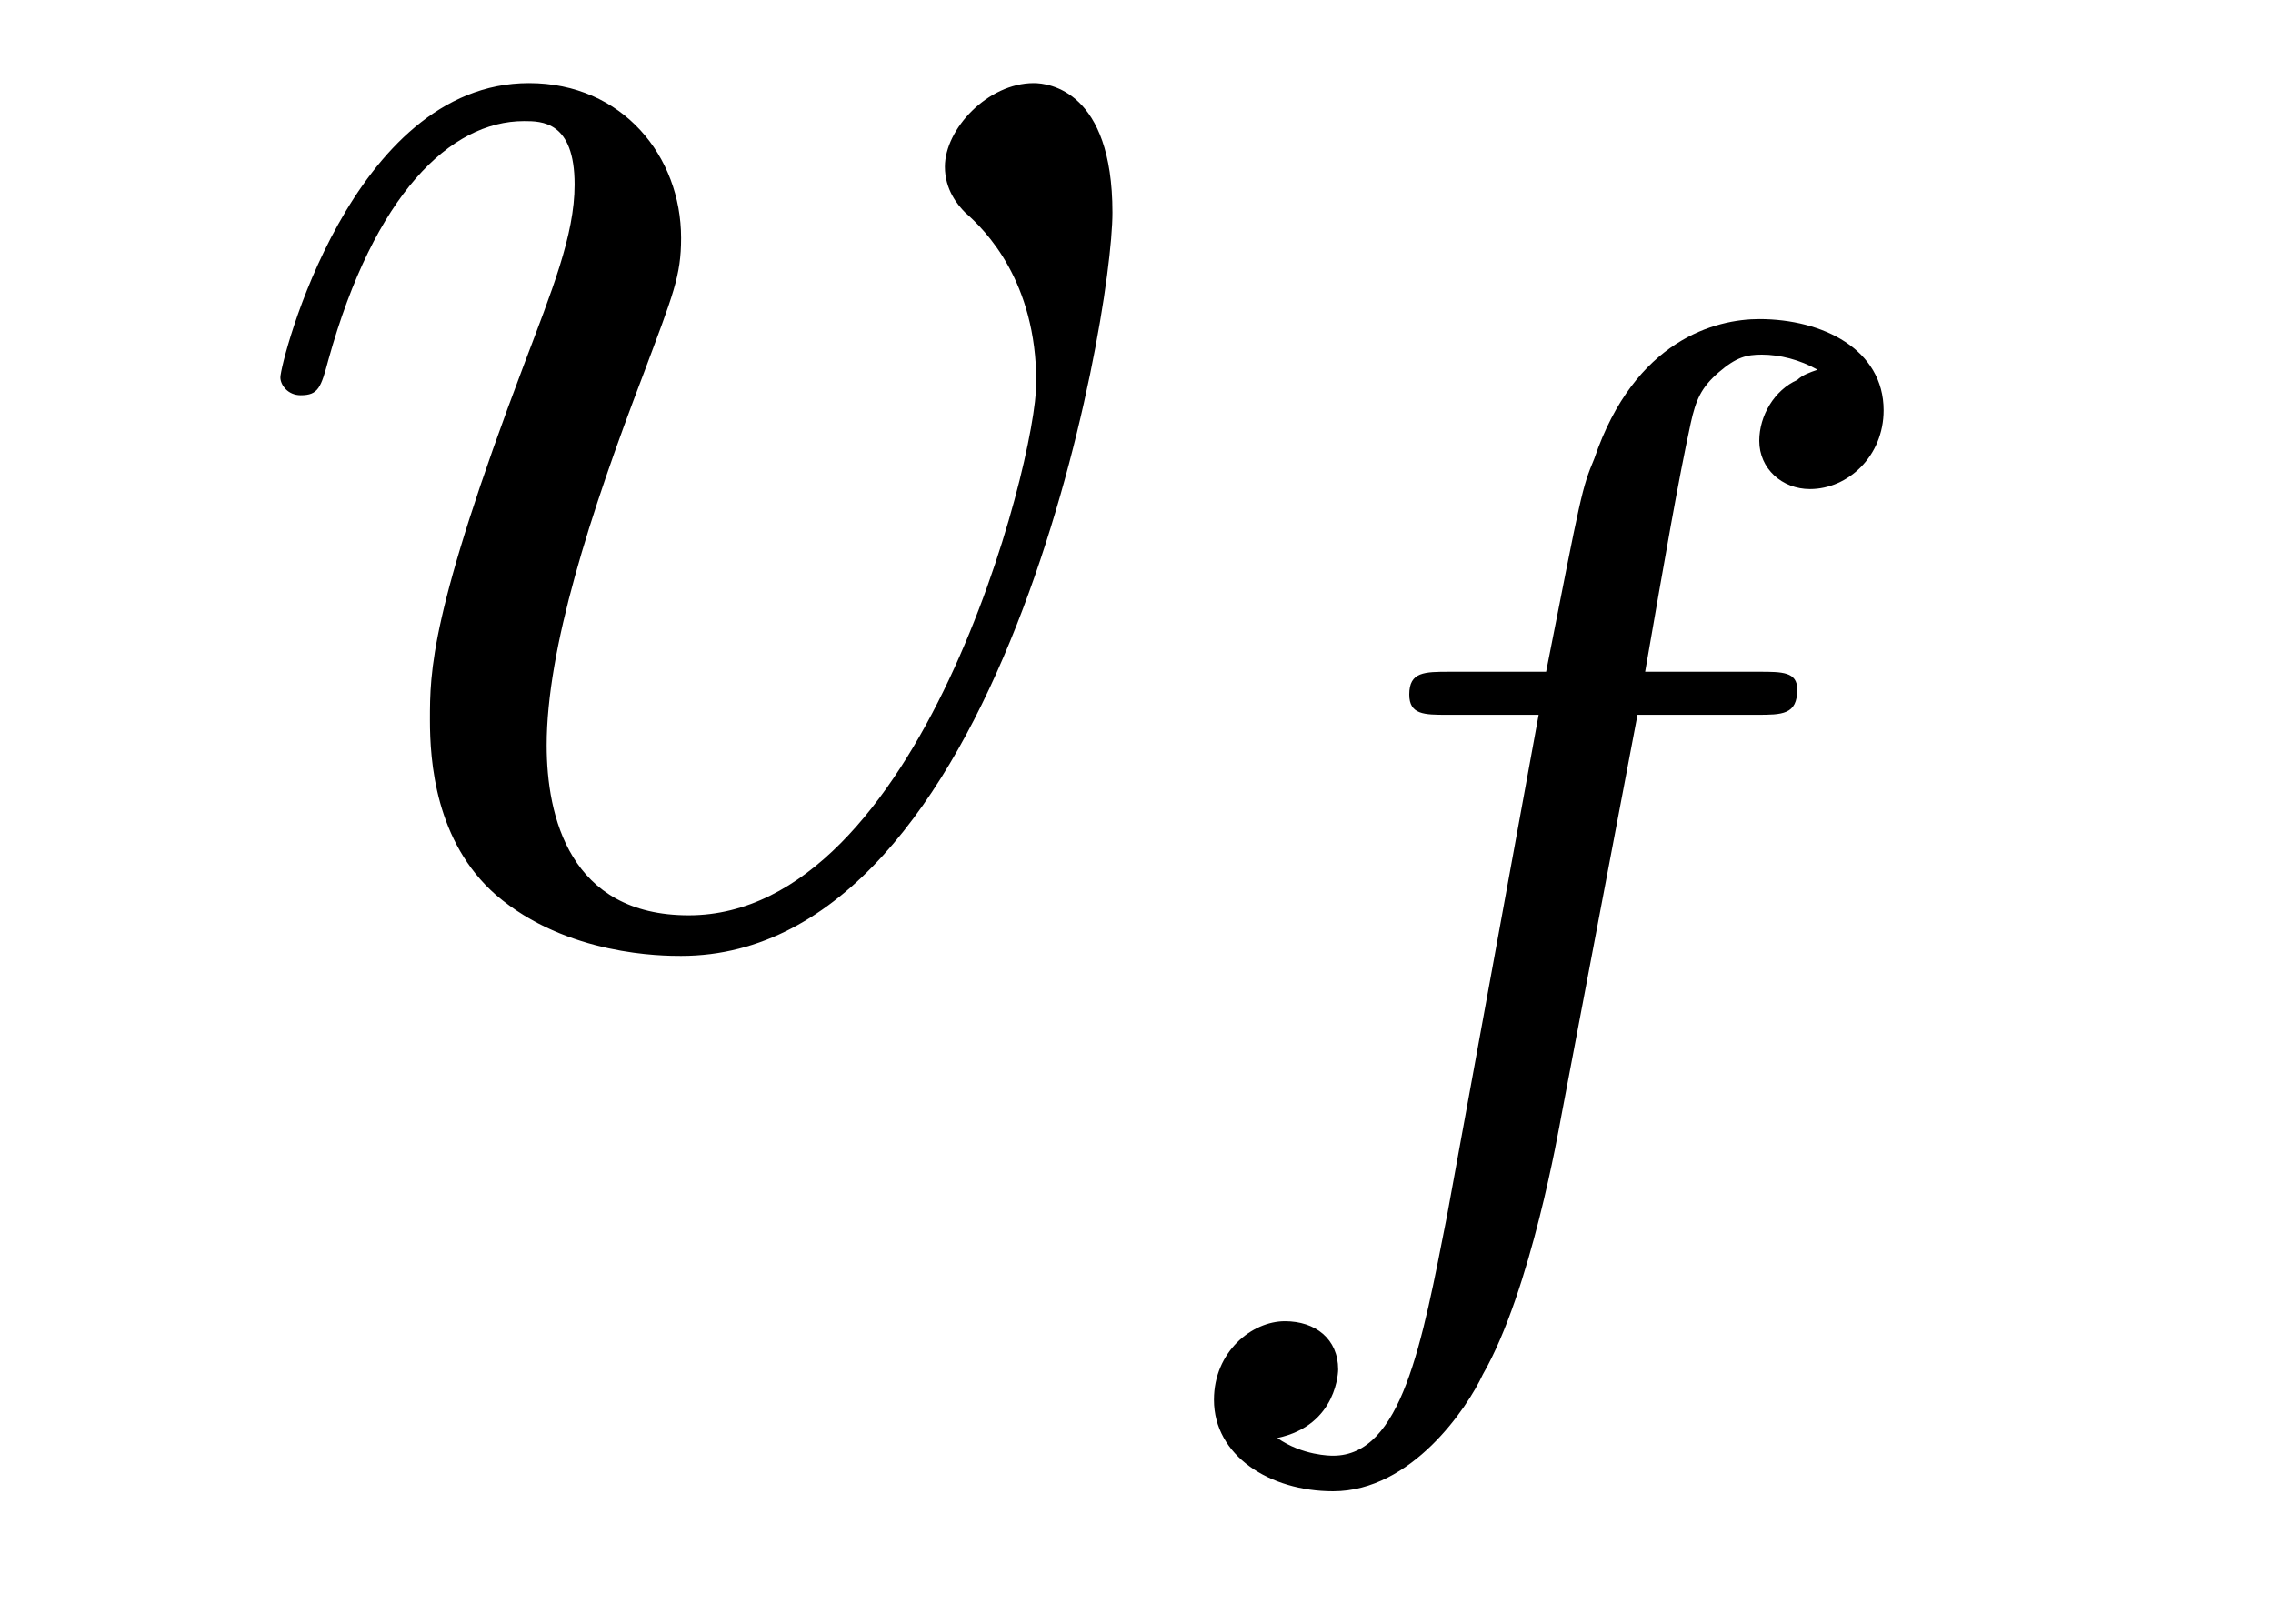 <?xml version='1.0'?>
<!-- This file was generated by dvisvgm 1.9.2 -->
<svg height='10pt' version='1.1' viewBox='0 -10 14 10' width='14pt' xmlns='http://www.w3.org/2000/svg' xmlns:xlink='http://www.w3.org/1999/xlink'>
<g id='page1'>
<g transform='matrix(1 0 0 1 -127 650)'>
<path d='M133.852 -658.691C133.852 -659.441 133.461 -659.488 133.367 -659.488C133.086 -659.488 132.82 -659.207 132.82 -658.973C132.82 -658.832 132.898 -658.738 132.945 -658.691C133.07 -658.582 133.383 -658.269 133.383 -657.645C133.383 -657.144 132.664 -654.363 131.242 -654.363C130.508 -654.363 130.367 -654.973 130.367 -655.41C130.367 -656.004 130.633 -656.832 130.961 -657.691C131.148 -658.191 131.195 -658.301 131.195 -658.535C131.195 -659.035 130.836 -659.488 130.258 -659.488C129.164 -659.488 128.727 -657.77 128.727 -657.676C128.727 -657.629 128.773 -657.566 128.852 -657.566C128.961 -657.566 128.977 -657.613 129.023 -657.785C129.305 -658.801 129.773 -659.254 130.227 -659.254C130.336 -659.254 130.539 -659.254 130.539 -658.863C130.539 -658.551 130.398 -658.207 130.227 -657.754C129.648 -656.223 129.648 -655.863 129.648 -655.566C129.648 -655.316 129.68 -654.816 130.055 -654.488C130.492 -654.113 131.086 -654.113 131.195 -654.113C133.164 -654.113 133.852 -658.02 133.852 -658.691ZM134.035 -654.238' fill-rule='evenodd'/>
<path d='M137.086 -655.598H137.82C137.977 -655.598 138.07 -655.598 138.07 -655.754C138.07 -655.863 137.977 -655.863 137.836 -655.863H137.133C137.258 -656.582 137.336 -657.035 137.414 -657.395C137.445 -657.535 137.477 -657.613 137.586 -657.707C137.695 -657.801 137.758 -657.816 137.852 -657.816C137.961 -657.816 138.086 -657.785 138.195 -657.723C138.148 -657.707 138.102 -657.691 138.07 -657.66C137.93 -657.598 137.836 -657.441 137.836 -657.285C137.836 -657.113 137.977 -656.988 138.148 -656.988C138.383 -656.988 138.602 -657.191 138.602 -657.473C138.602 -657.848 138.227 -658.035 137.836 -658.035C137.57 -658.035 137.07 -657.91 136.82 -657.176C136.742 -656.988 136.742 -656.973 136.523 -655.863H135.93C135.773 -655.863 135.68 -655.863 135.68 -655.723C135.68 -655.598 135.773 -655.598 135.914 -655.598H136.477L135.914 -652.52C135.758 -651.723 135.633 -651.035 135.211 -651.035C135.195 -651.035 135.023 -651.035 134.867 -651.144C135.242 -651.223 135.242 -651.566 135.242 -651.566C135.242 -651.754 135.102 -651.863 134.914 -651.863C134.711 -651.863 134.477 -651.676 134.477 -651.379C134.477 -651.035 134.82 -650.816 135.211 -650.816C135.695 -650.816 136.039 -651.332 136.133 -651.535C136.43 -652.051 136.602 -653.051 136.617 -653.129L137.086 -655.598ZM138.117 -652.441' fill-rule='evenodd'/>
</g>
</g>
</svg>
